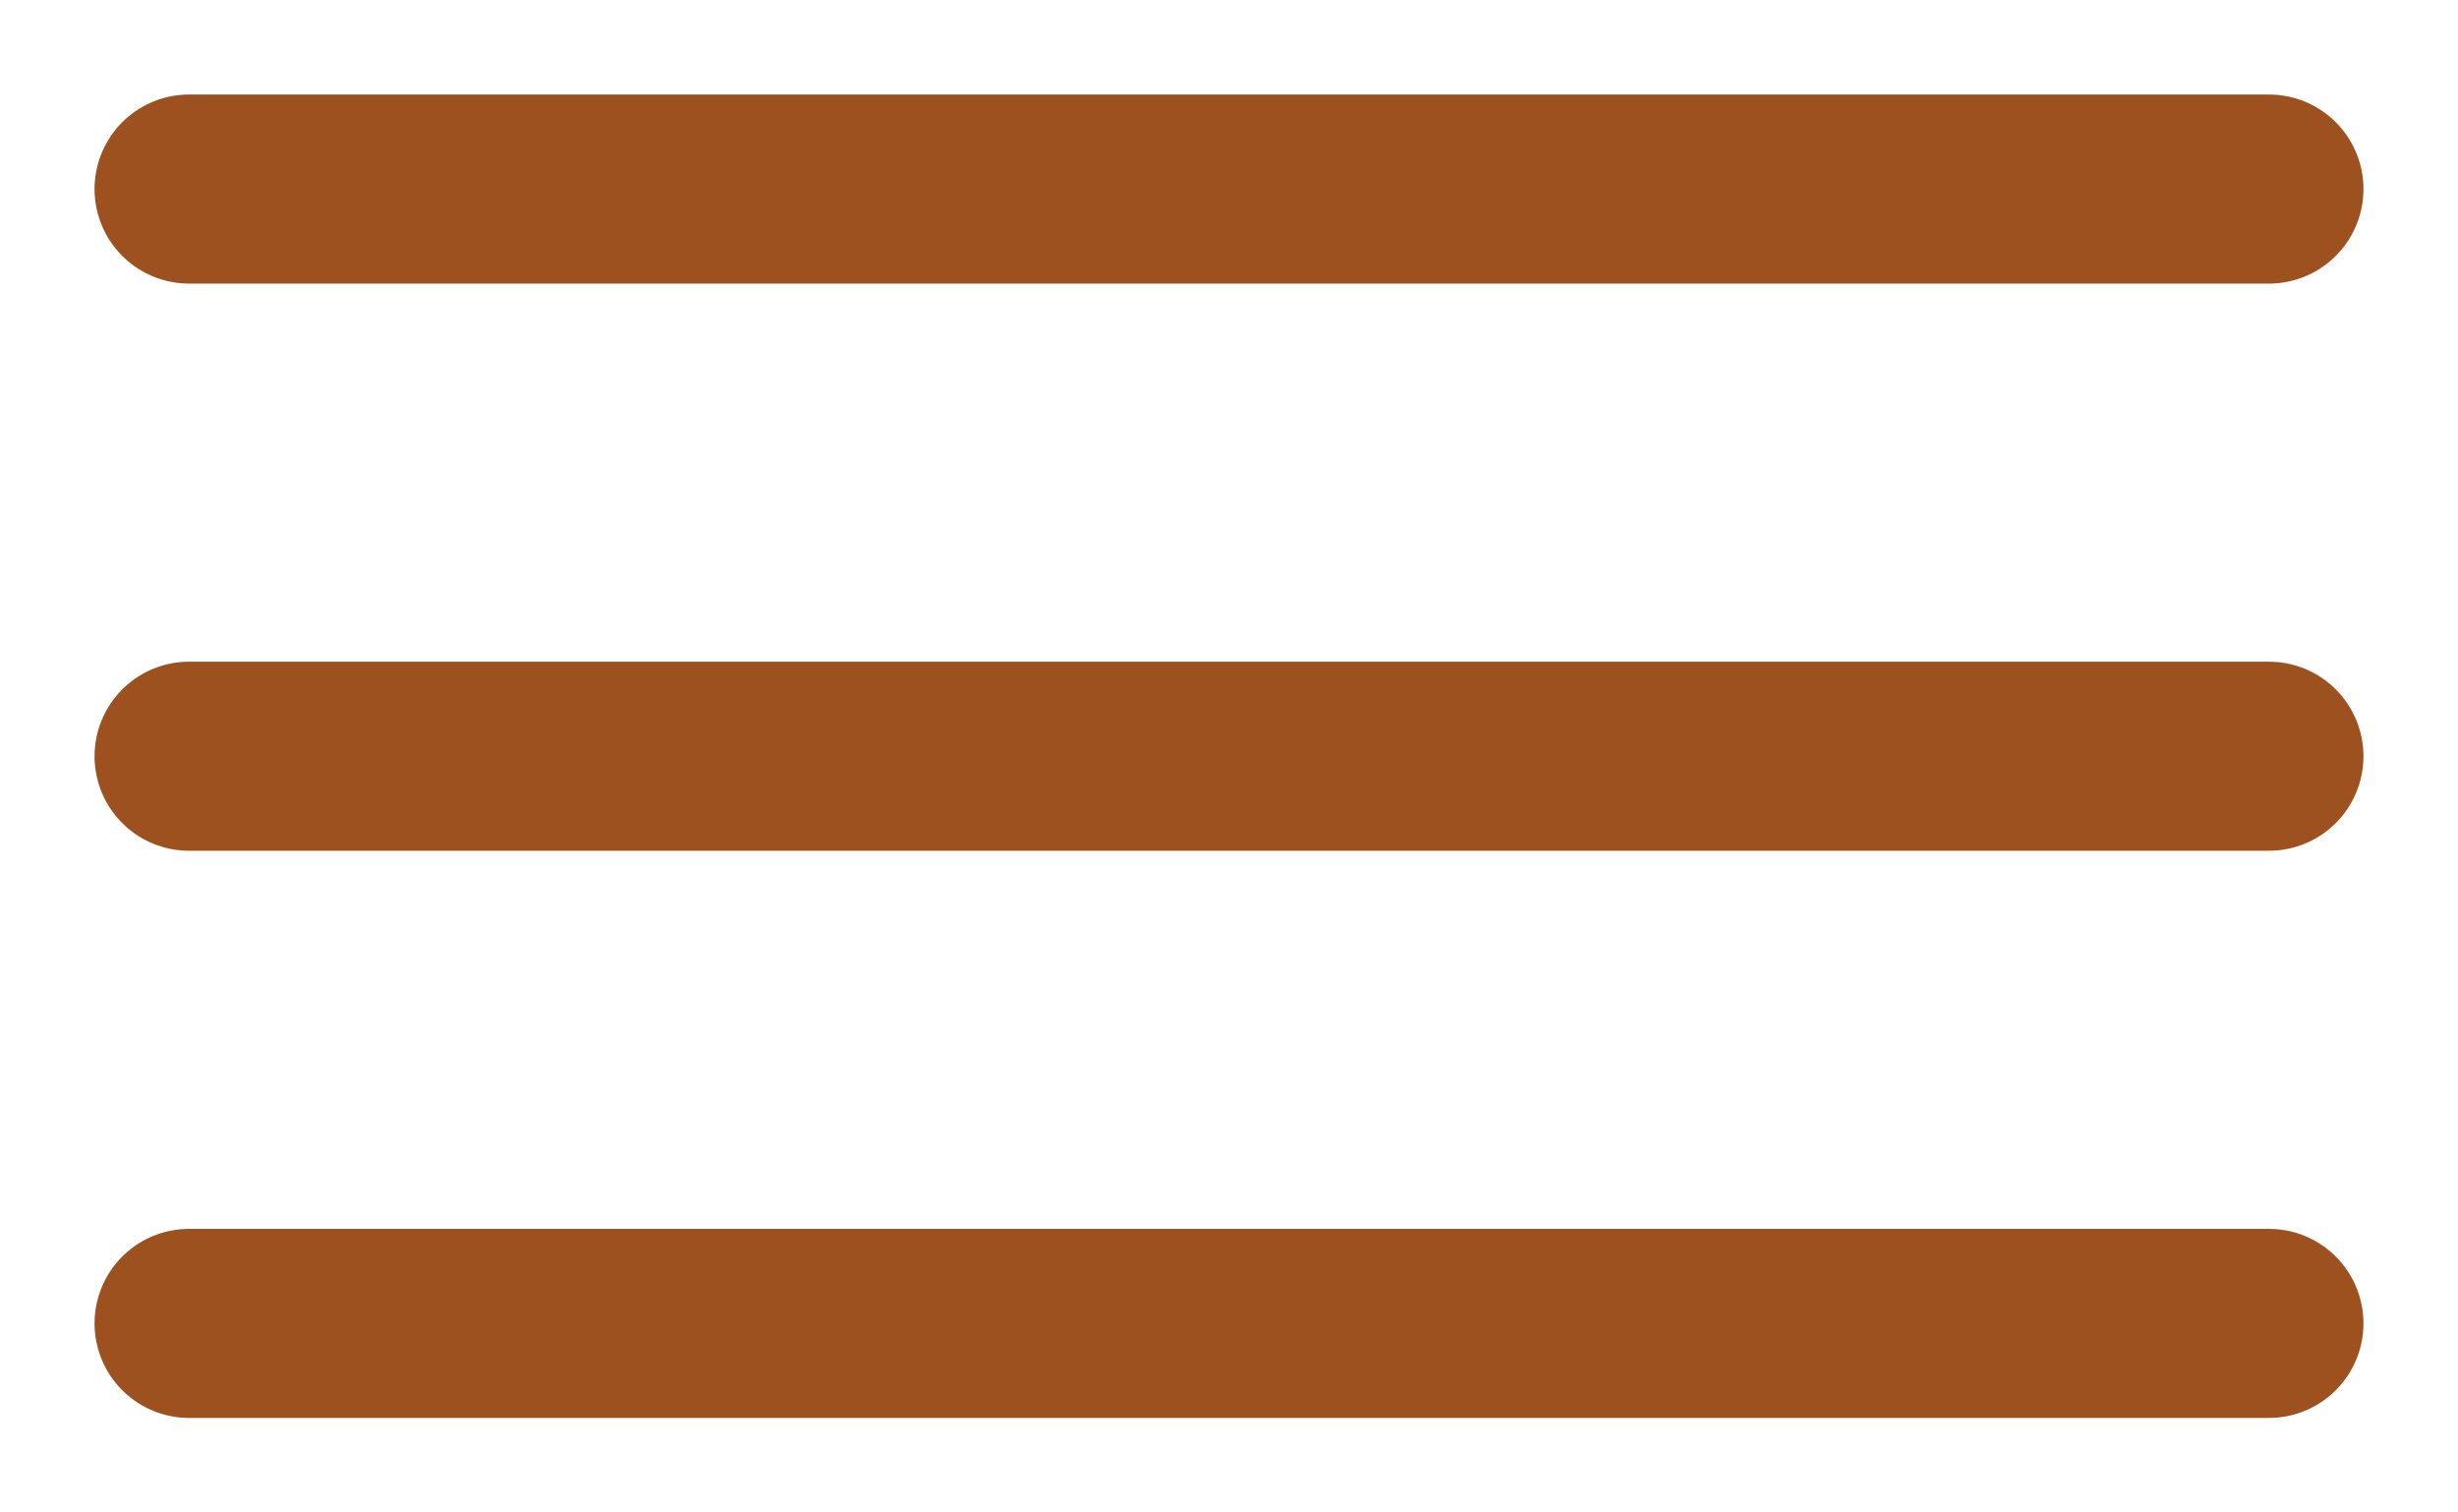 <svg width="26" height="16" viewBox="0 0 26 16" fill="none" xmlns="http://www.w3.org/2000/svg">
<line x1="2" y1="2" x2="24" y2="2" stroke="#9D511F" stroke-width="2" stroke-linecap="round" stroke-linejoin="round"/>
<line x1="2" y1="8" x2="24" y2="8" stroke="#9D511F" stroke-width="2" stroke-linecap="round" stroke-linejoin="round"/>
<line x1="2" y1="14" x2="24" y2="14" stroke="#9D511F" stroke-width="2" stroke-linecap="round" stroke-linejoin="round"/>
</svg>
